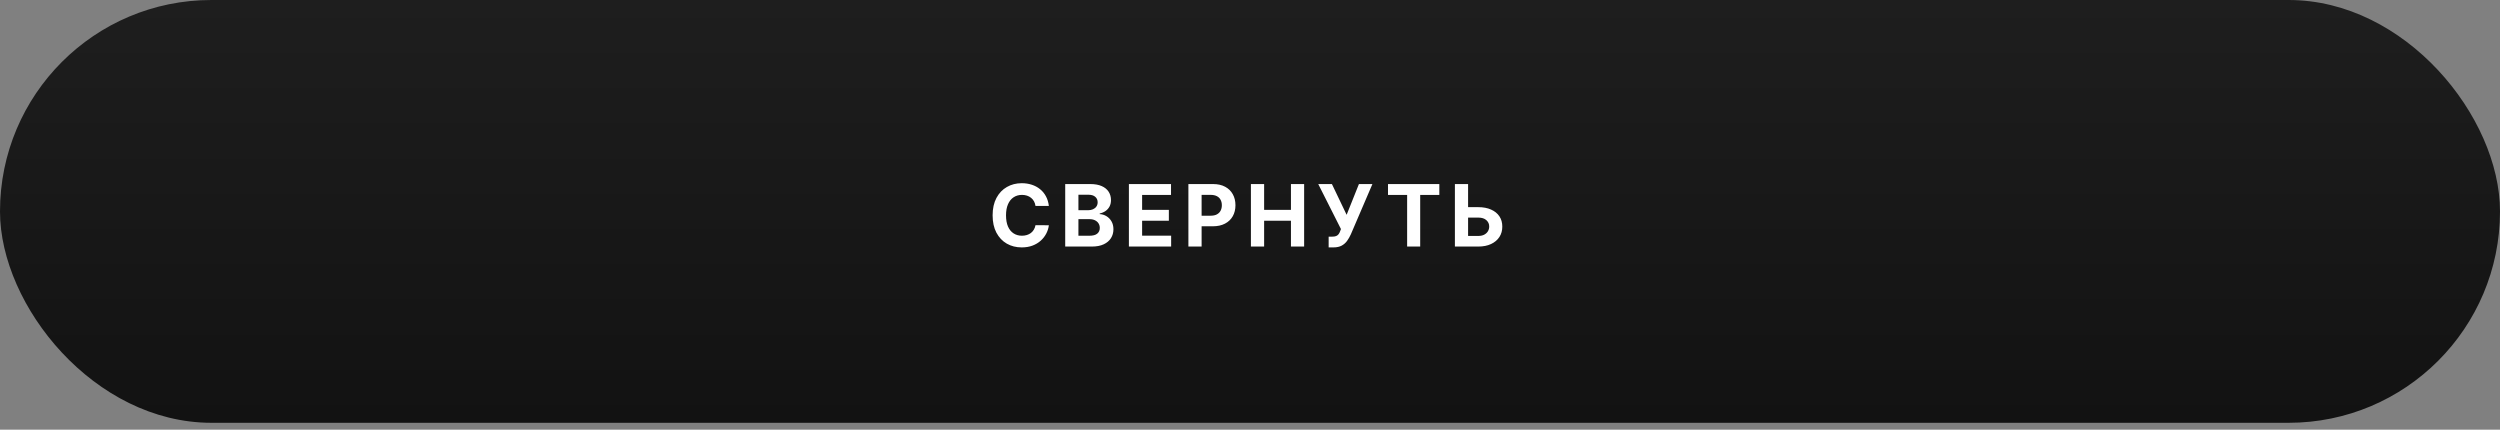 <?xml version="1.0" encoding="UTF-8"?> <svg xmlns="http://www.w3.org/2000/svg" width="320" height="55" viewBox="0 0 320 55" fill="none"><rect x="0" y="0" width="320" height="55" fill="#808080" stroke="none"/><rect width="320" height="54.118" rx="27.059" fill="url(#paint0_linear_187_20)"></rect><path d="M134.254 26.36H132.543C132.512 26.138 132.448 25.942 132.352 25.77C132.255 25.595 132.132 25.447 131.98 25.325C131.829 25.202 131.655 25.108 131.457 25.043C131.262 24.978 131.049 24.946 130.82 24.946C130.406 24.946 130.046 25.048 129.738 25.254C129.431 25.457 129.193 25.754 129.023 26.145C128.854 26.533 128.77 27.004 128.77 27.559C128.77 28.129 128.854 28.608 129.023 28.996C129.195 29.384 129.435 29.677 129.742 29.875C130.049 30.073 130.405 30.172 130.809 30.172C131.035 30.172 131.245 30.142 131.438 30.082C131.633 30.022 131.806 29.935 131.957 29.821C132.108 29.703 132.233 29.561 132.332 29.395C132.434 29.228 132.504 29.038 132.543 28.825L134.254 28.832C134.21 29.2 134.099 29.554 133.922 29.895C133.747 30.233 133.512 30.537 133.215 30.805C132.921 31.071 132.569 31.282 132.16 31.438C131.754 31.591 131.294 31.668 130.781 31.668C130.068 31.668 129.43 31.507 128.867 31.184C128.307 30.861 127.865 30.393 127.539 29.782C127.216 29.169 127.055 28.429 127.055 27.559C127.055 26.686 127.219 25.944 127.547 25.332C127.875 24.72 128.32 24.254 128.883 23.934C129.445 23.611 130.078 23.45 130.781 23.45C131.245 23.45 131.674 23.515 132.07 23.645C132.469 23.775 132.822 23.965 133.129 24.215C133.436 24.462 133.686 24.766 133.879 25.125C134.074 25.485 134.199 25.896 134.254 26.36ZM136.347 31.559V23.559H139.55C140.138 23.559 140.629 23.646 141.023 23.821C141.416 23.995 141.711 24.237 141.909 24.547C142.107 24.854 142.206 25.209 142.206 25.61C142.206 25.922 142.144 26.197 142.019 26.434C141.894 26.668 141.722 26.861 141.503 27.012C141.287 27.16 141.04 27.266 140.761 27.328V27.407C141.066 27.419 141.351 27.506 141.616 27.664C141.885 27.823 142.102 28.046 142.269 28.332C142.435 28.616 142.519 28.955 142.519 29.348C142.519 29.772 142.413 30.151 142.202 30.485C141.994 30.815 141.685 31.077 141.276 31.27C140.868 31.462 140.364 31.559 139.765 31.559H136.347ZM138.038 30.176H139.417C139.888 30.176 140.232 30.086 140.448 29.907C140.665 29.724 140.773 29.482 140.773 29.18C140.773 28.959 140.719 28.763 140.612 28.594C140.506 28.425 140.353 28.292 140.155 28.196C139.96 28.099 139.727 28.051 139.456 28.051H138.038V30.176ZM138.038 26.907H139.292C139.524 26.907 139.73 26.866 139.909 26.785C140.092 26.702 140.235 26.585 140.339 26.434C140.446 26.283 140.499 26.102 140.499 25.891C140.499 25.602 140.396 25.369 140.191 25.192C139.987 25.015 139.698 24.926 139.323 24.926H138.038V26.907ZM144.499 31.559V23.559H149.89V24.953H146.191V26.86H149.613V28.254H146.191V30.164H149.906V31.559H144.499ZM152.115 31.559V23.559H155.271C155.878 23.559 156.395 23.675 156.822 23.907C157.249 24.136 157.574 24.455 157.798 24.863C158.025 25.27 158.138 25.738 158.138 26.27C158.138 26.801 158.023 27.27 157.794 27.676C157.565 28.082 157.233 28.399 156.798 28.625C156.366 28.852 155.842 28.965 155.228 28.965H153.216V27.61H154.954C155.28 27.61 155.548 27.554 155.759 27.442C155.973 27.327 156.132 27.169 156.236 26.969C156.342 26.766 156.396 26.533 156.396 26.27C156.396 26.004 156.342 25.772 156.236 25.575C156.132 25.374 155.973 25.219 155.759 25.11C155.546 24.998 155.275 24.942 154.947 24.942H153.806V31.559H152.115ZM160.117 31.559V23.559H161.808V26.86H165.242V23.559H166.929V31.559H165.242V28.254H161.808V31.559H160.117ZM170.067 31.668V30.293H170.501C170.717 30.293 170.891 30.267 171.024 30.215C171.157 30.16 171.262 30.081 171.34 29.977C171.421 29.87 171.489 29.737 171.544 29.578L171.641 29.317L168.735 23.559H170.485L172.368 27.496L173.942 23.559H175.669L172.911 29.988C172.778 30.285 172.62 30.561 172.438 30.817C172.258 31.072 172.028 31.278 171.747 31.434C171.465 31.59 171.106 31.668 170.669 31.668H170.067ZM177.664 24.953V23.559H184.234V24.953H181.785V31.559H180.113V24.953H177.664ZM187.309 26.516H189.216C189.851 26.516 190.398 26.619 190.856 26.825C191.317 27.028 191.673 27.315 191.923 27.688C192.173 28.06 192.296 28.499 192.294 29.004C192.296 29.507 192.173 29.951 191.923 30.336C191.673 30.719 191.317 31.018 190.856 31.235C190.398 31.451 189.851 31.559 189.216 31.559H186.227V23.559H187.915V30.2H189.216C189.52 30.2 189.777 30.145 189.985 30.035C190.194 29.923 190.351 29.776 190.458 29.594C190.567 29.409 190.621 29.207 190.618 28.988C190.621 28.671 190.501 28.403 190.259 28.184C190.019 27.962 189.671 27.852 189.216 27.852H187.309V26.516Z" fill="white"></path><defs><linearGradient id="paint0_linear_187_20" x1="161.088" y1="0" x2="161.088" y2="54.118" gradientUnits="userSpaceOnUse"><stop stop-color="#1E1E1E"></stop><stop offset="1" stop-color="#121212"></stop></linearGradient></defs></svg> 